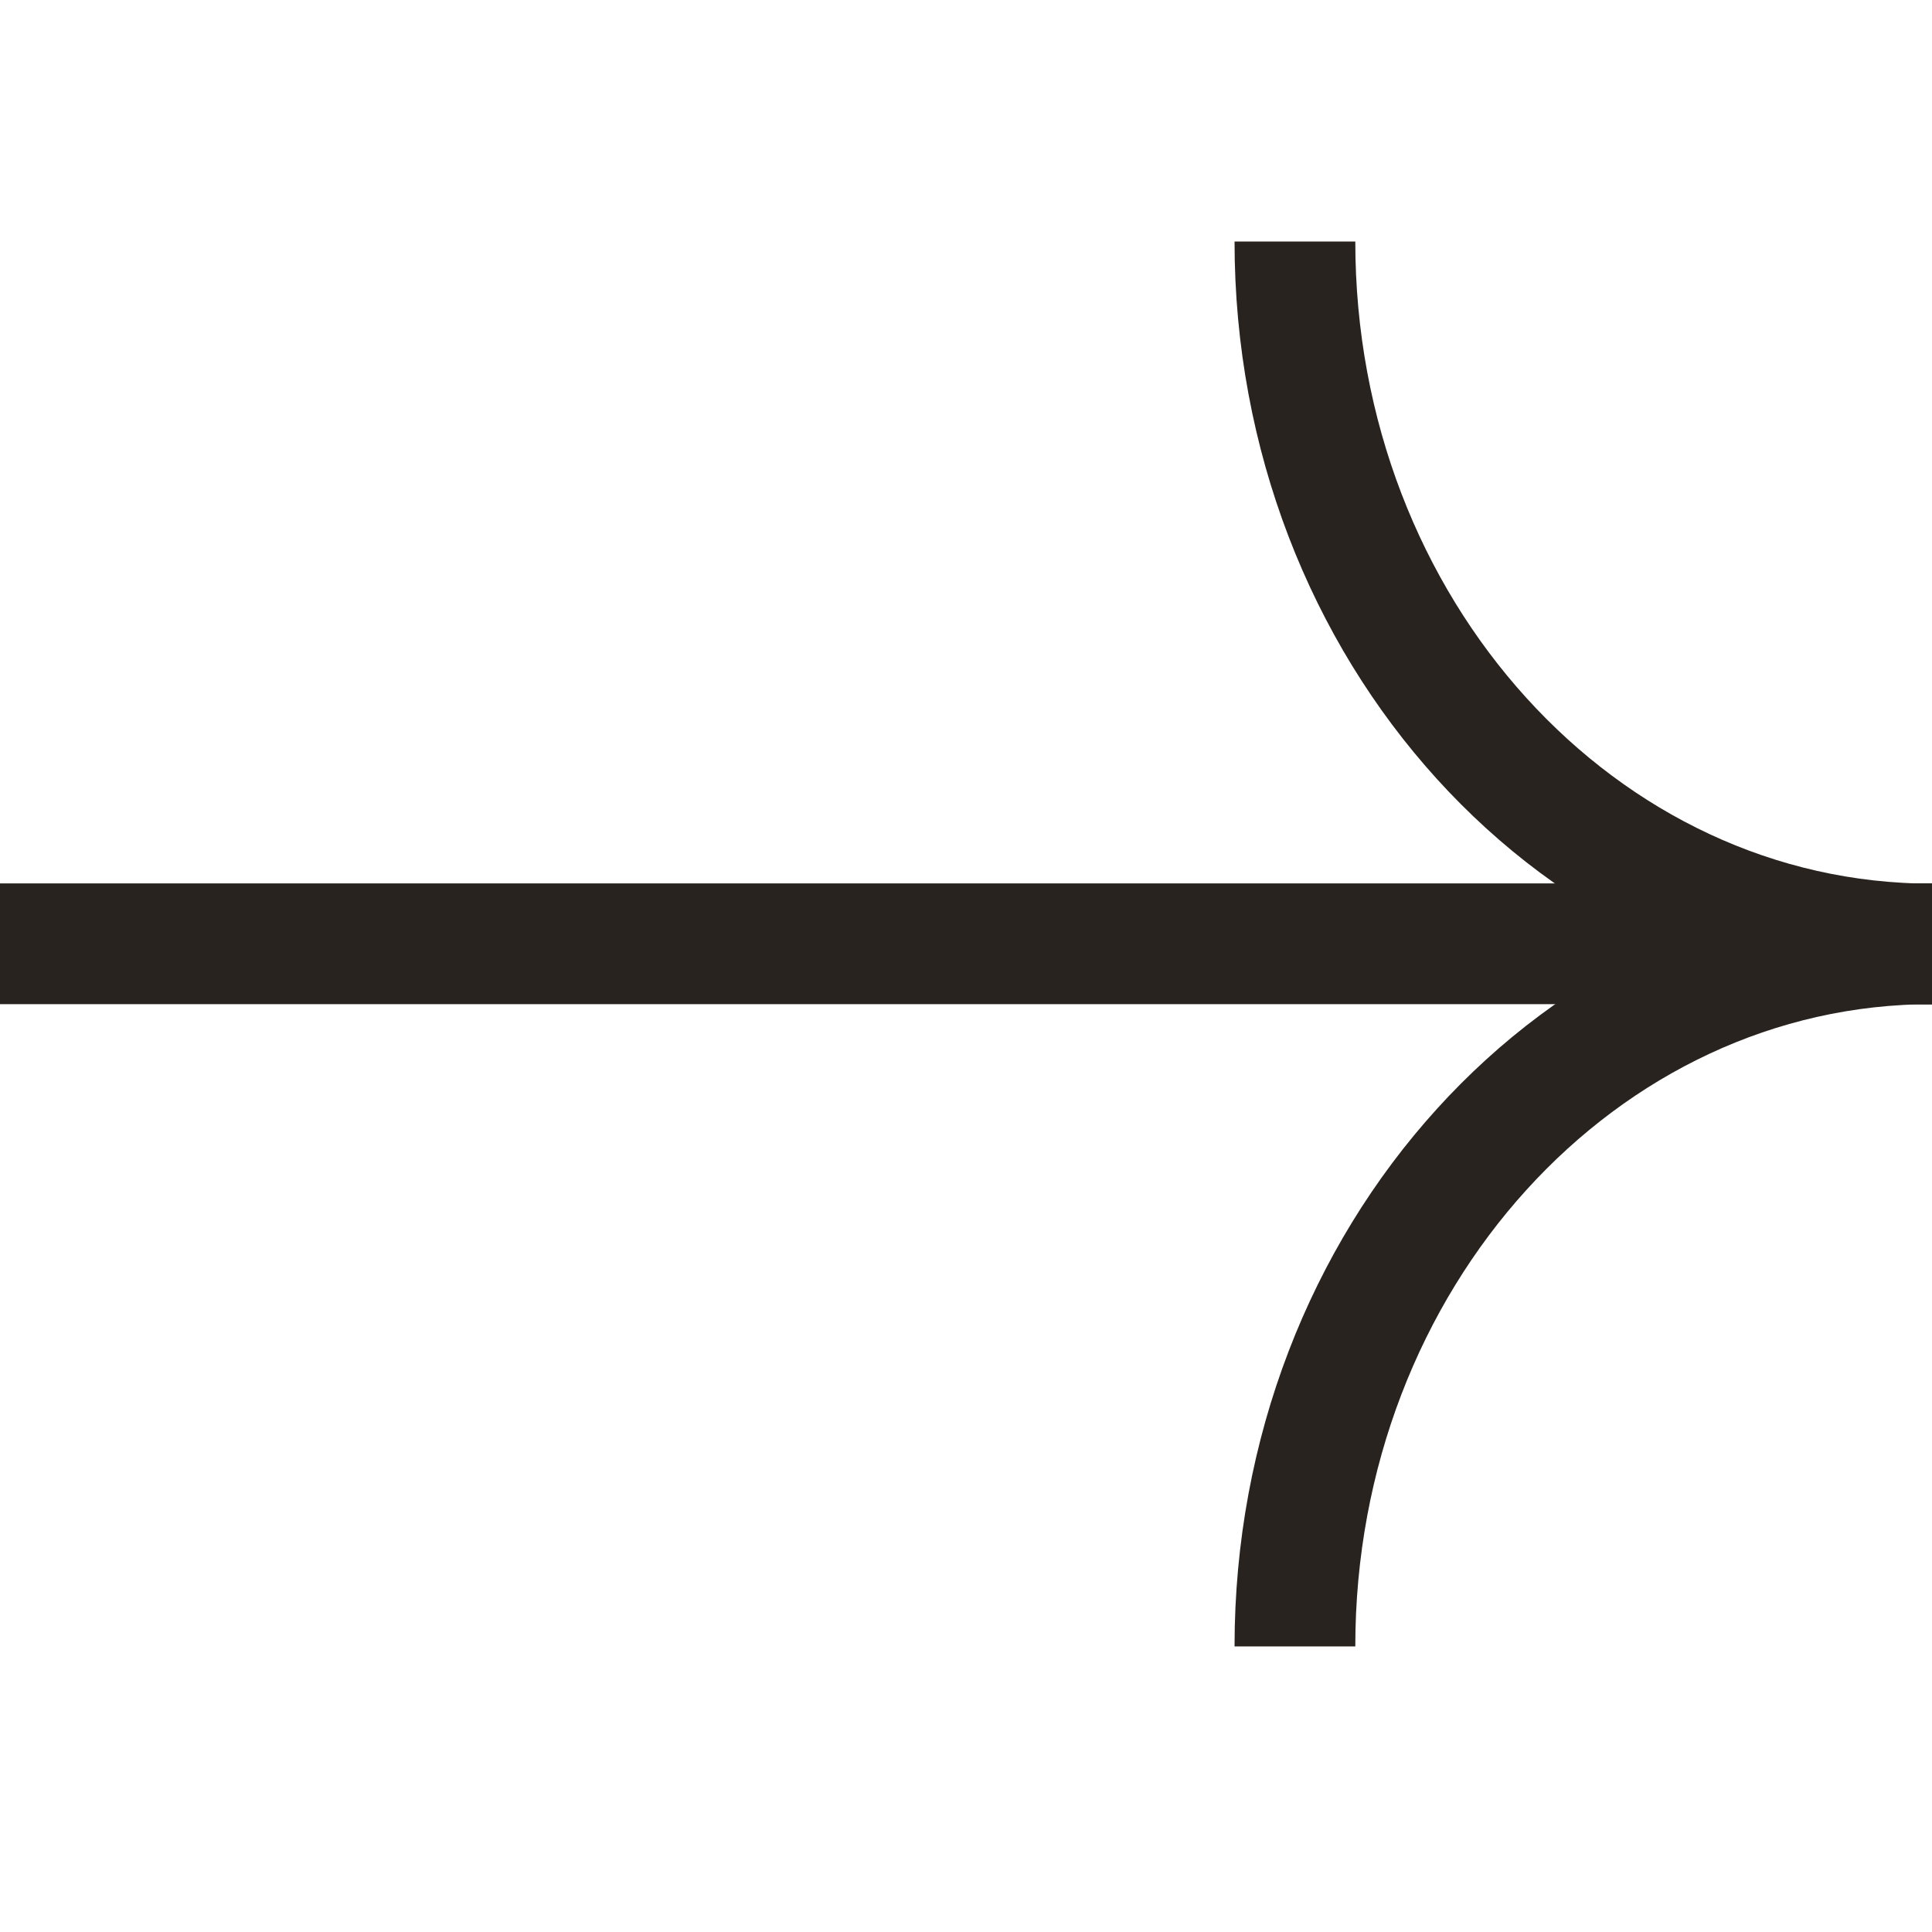 <svg width="16" height="16" viewBox="0 0 16 16" fill="none" xmlns="http://www.w3.org/2000/svg">
<path d="M16 7.816C13.087 7.816 10.724 10.42 10.724 13.635" stroke="#28231F"/>
<path d="M10.724 2C10.724 5.215 13.087 7.818 16 7.818" stroke="#28231F"/>
<path d="M0 7.816H16" stroke="#28231F"/>
</svg>
